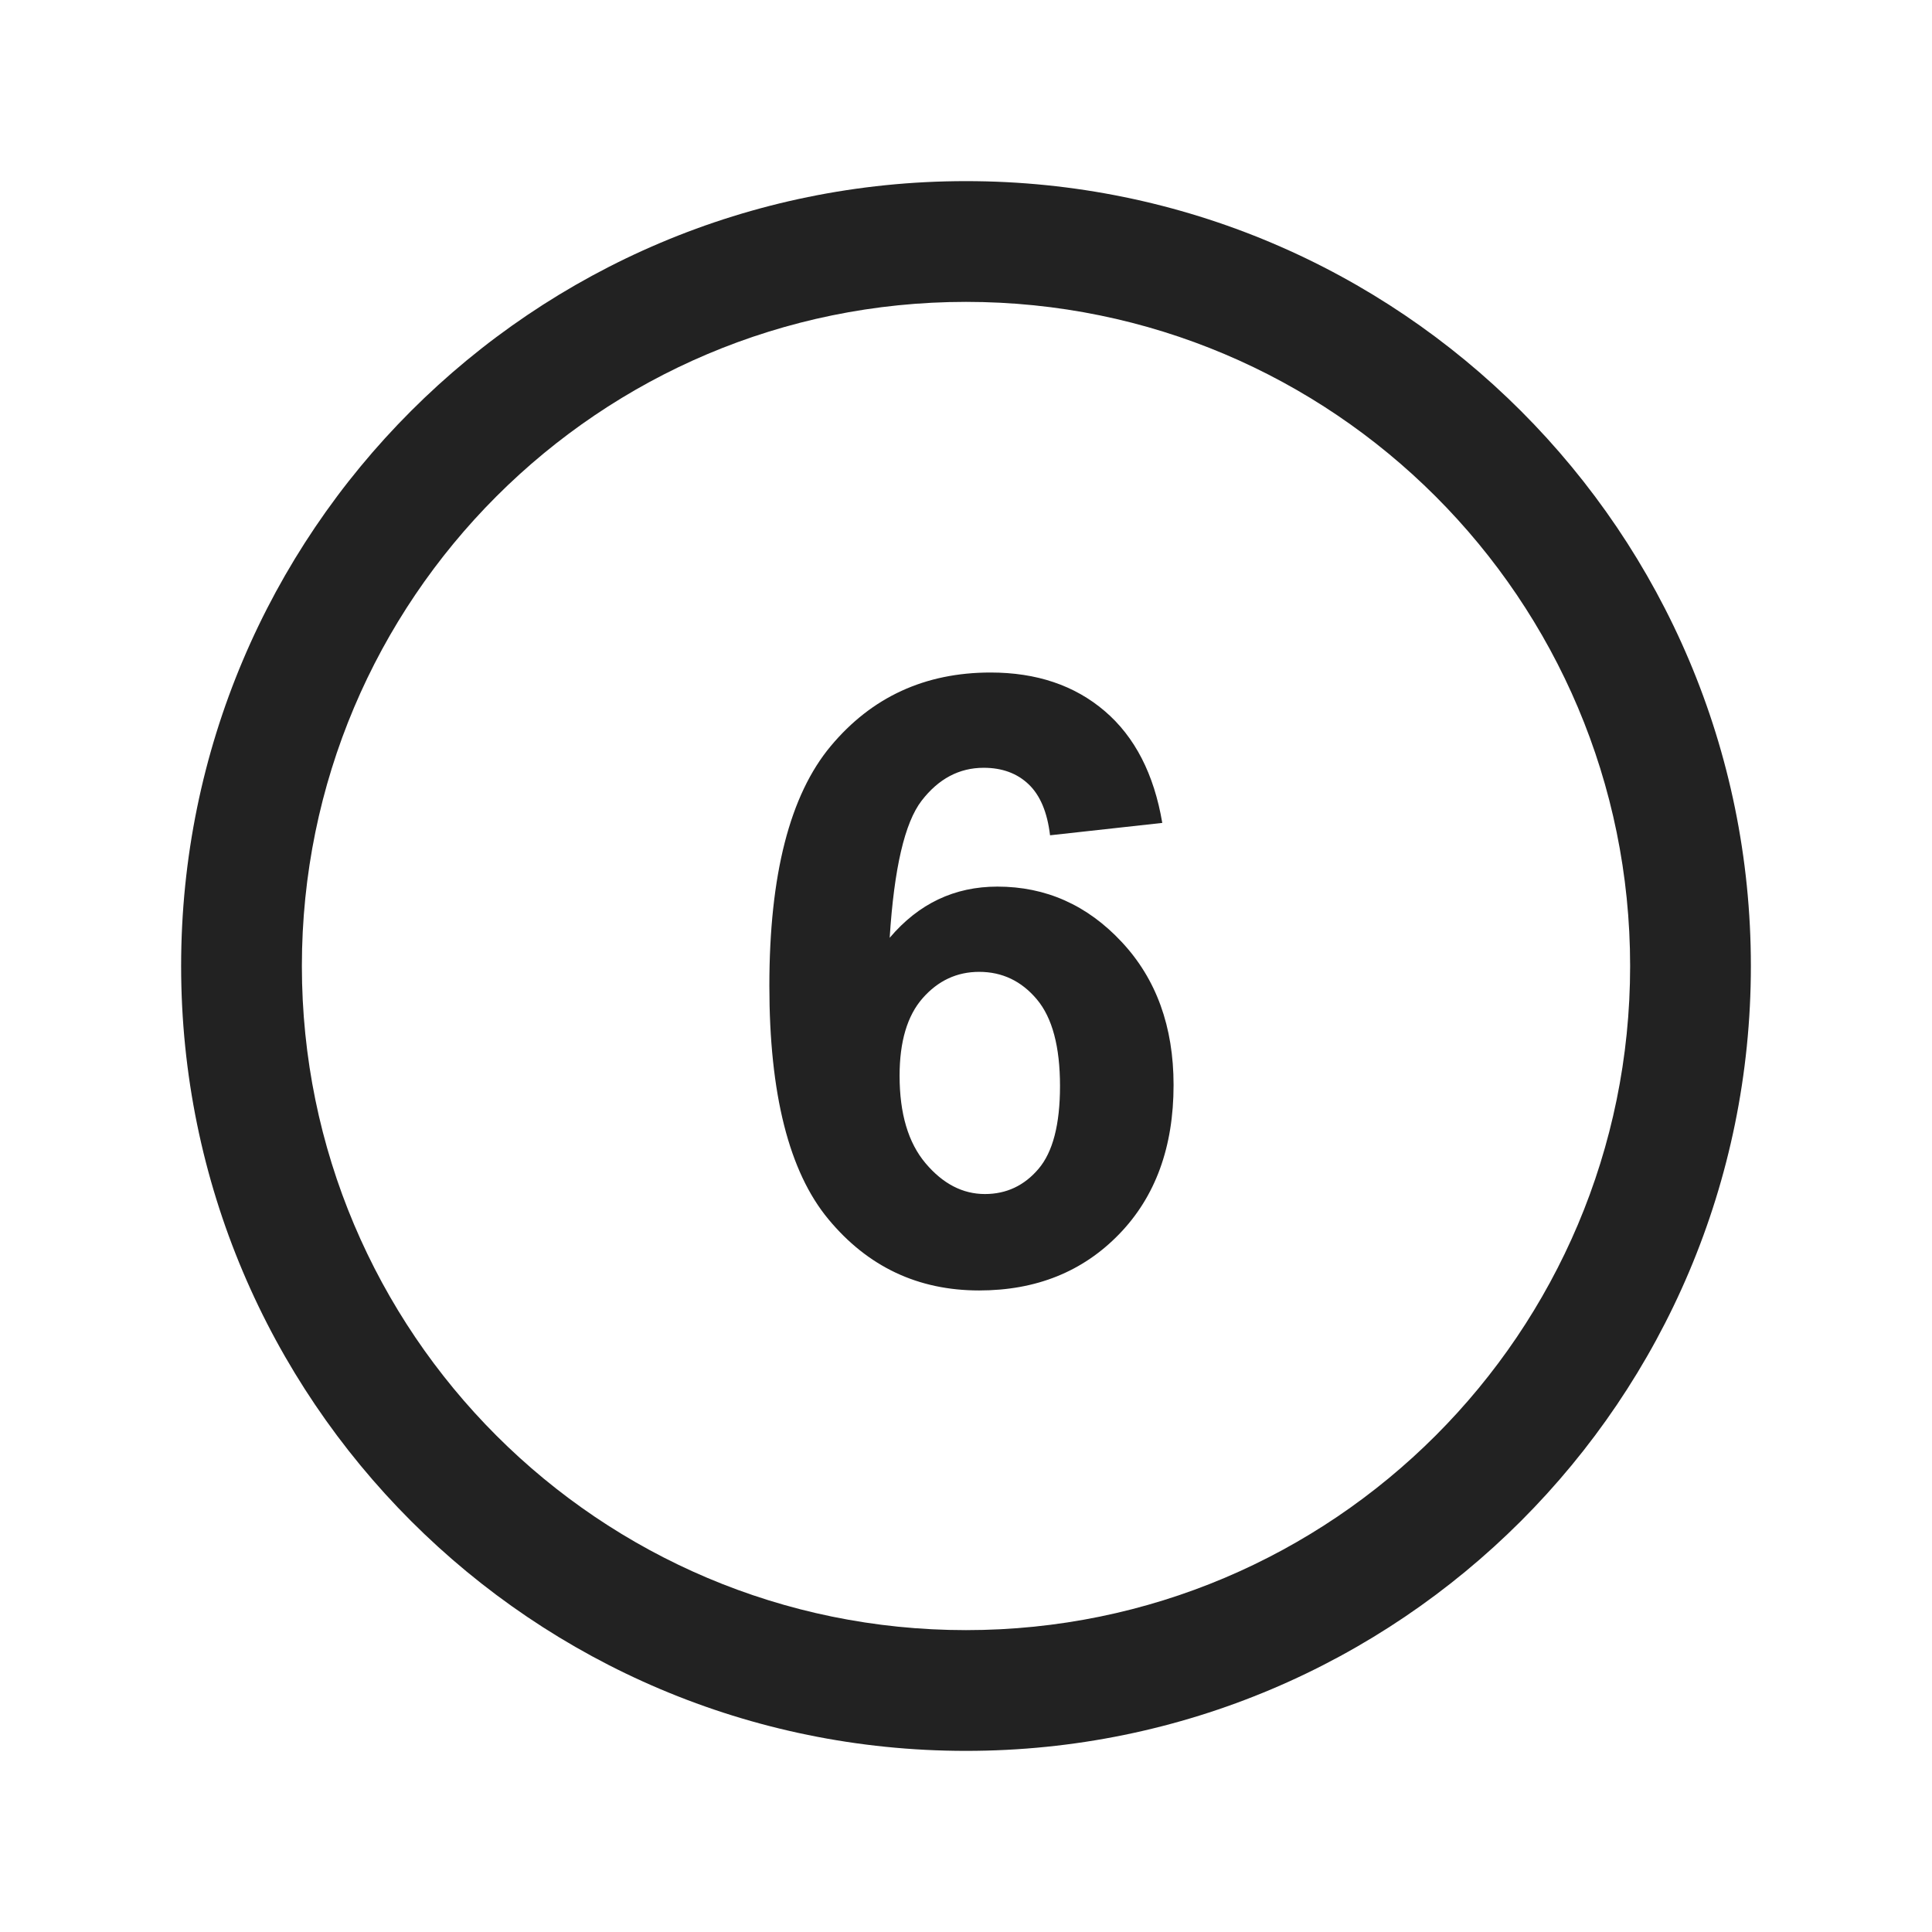 <?xml version="1.0" encoding="utf-8"?>
<!-- Uploaded to: SVG Repo, www.svgrepo.com, Generator: SVG Repo Mixer Tools -->
<svg fill="#222222" width="800px" height="800px" viewBox="0 0 32 32" version="1.1" xmlns="http://www.w3.org/2000/svg">
<title>number5</title>
<path d="M16 3c-7.18 0-13 5.82-13 13s5.82 13 13 13 13-5.82 13-13-5.82-13-13-13zM16 27c-6.075 0-11-4.925-11-11s4.925-11 11-11 11 4.925 11 11-4.925 11-11 11zM16.52 14.685c-0.711 0-1.305 0.282-1.784 0.848 0.073-1.151 0.249-1.908 0.529-2.271s0.622-0.545 1.028-0.545c0.305 0 0.553 0.091 0.744 0.273s0.31 0.463 0.355 0.845l1.859-0.205c-0.137-0.81-0.455-1.427-0.954-1.853s-1.129-0.638-1.89-0.638c-1.085 0-1.967 0.405-2.646 1.217-0.679 0.811-1.018 2.135-1.018 3.972 0 1.791 0.325 3.080 0.978 3.866 0.651 0.786 1.483 1.18 2.496 1.18 0.944 0 1.717-0.311 2.318-0.931 0.603-0.621 0.903-1.445 0.903-2.472 0-0.968-0.287-1.757-0.858-2.368-0.571-0.613-1.258-0.918-2.060-0.918zM17.201 19.36c-0.236 0.278-0.533 0.417-0.888 0.417-0.368 0-0.696-0.17-0.983-0.51s-0.43-0.823-0.43-1.449c0-0.566 0.127-0.995 0.382-1.285s0.567-0.436 0.936-0.436c0.382 0 0.701 0.152 0.956 0.456s0.383 0.782 0.383 1.436c0 0.636-0.119 1.093-0.356 1.371z"></path>
</svg>